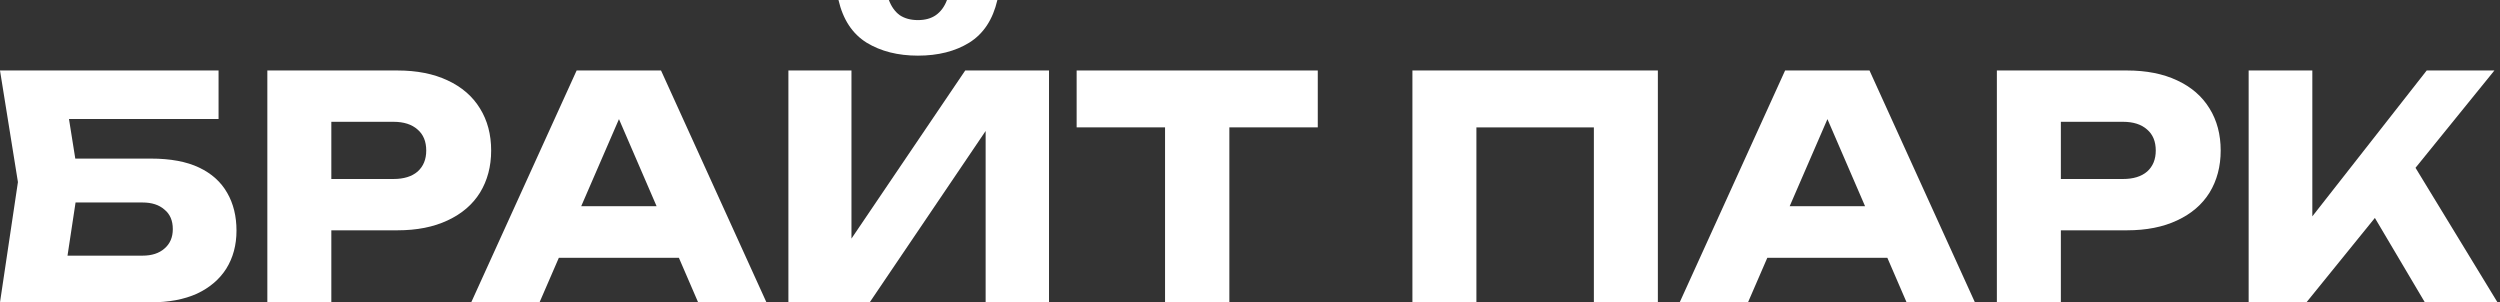 <?xml version="1.0" encoding="UTF-8"?> <svg xmlns="http://www.w3.org/2000/svg" width="372" height="45" viewBox="0 0 372 45" fill="none"><rect x="0" y="0" width="372" height="45" fill="#333333" stroke="none"/><path d="M7.222 23.598H22.448C25.361 23.598 27.753 24.042 29.624 24.932C31.494 25.821 32.89 27.078 33.81 28.704C34.73 30.298 35.19 32.169 35.19 34.316C35.19 36.462 34.684 38.348 33.672 39.974C32.66 41.568 31.203 42.81 29.302 43.7C27.4 44.558 25.116 44.987 22.448 44.987H0L2.668 27.094L0 10.488H32.522V17.71H5.934L9.568 13.34L11.73 26.91L9.384 42.411L5.75 38.041H21.206C22.586 38.041 23.674 37.689 24.472 36.983C25.3 36.278 25.714 35.312 25.714 34.086C25.714 32.828 25.3 31.862 24.472 31.188C23.674 30.482 22.586 30.13 21.206 30.13H7.222V23.598Z" fill="white"></path><path d="M59.146 10.488C62.029 10.488 64.513 10.979 66.598 11.96C68.714 12.941 70.324 14.336 71.428 16.146C72.532 17.924 73.084 20.01 73.084 22.402C73.084 24.763 72.532 26.848 71.428 28.658C70.324 30.436 68.714 31.816 66.598 32.798C64.513 33.779 62.029 34.27 59.146 34.27H44.196V26.634H58.548C60.081 26.634 61.277 26.266 62.136 25.53C62.995 24.763 63.424 23.72 63.424 22.402C63.424 21.052 62.995 20.01 62.136 19.274C61.277 18.507 60.081 18.124 58.548 18.124H45.024L49.302 13.708V44.987H39.78V10.488H59.146Z" fill="white"></path><path d="M80.007 38.364V30.682H103.789V38.364H80.007ZM98.361 10.488L114.047 44.987H103.881L90.725 14.536H93.485L80.283 44.987H70.118L85.803 10.488H98.361Z" fill="white"></path><path d="M117.314 44.987V10.488H126.698V39.974L124.076 39.376L143.626 10.488H156.092V44.987H146.662V14.95L149.33 15.548L129.412 44.987H117.314ZM124.766 0H132.264C132.632 0.981 133.169 1.733 133.874 2.254C134.61 2.745 135.515 2.99 136.588 2.99C137.661 2.99 138.551 2.745 139.256 2.254C139.992 1.733 140.544 0.981 140.912 0H148.41C147.735 2.913 146.34 5.029 144.224 6.348C142.139 7.636 139.593 8.28 136.588 8.28C133.614 8.28 131.068 7.636 128.952 6.348C126.836 5.029 125.441 2.913 124.766 0Z" fill="white"></path><path d="M173.36 14.674H182.928V44.987H173.36V14.674ZM160.204 10.488H196.084V18.952H160.204V10.488Z" fill="white"></path><path d="M246.69 10.488V44.987H237.168V14.628L241.446 18.952H215.411L219.689 14.628V44.987H210.167V10.488H246.69Z" fill="white"></path><path d="M259.827 38.364V30.682H283.609V38.364H259.827ZM278.181 10.488L293.867 44.987H283.701L270.545 14.536H273.305L260.103 44.987H249.938L265.623 10.488H278.181Z" fill="white"></path><path d="M316.5 10.488C319.383 10.488 321.867 10.979 323.952 11.96C326.068 12.941 327.678 14.336 328.782 16.146C329.886 17.924 330.438 20.01 330.438 22.402C330.438 24.763 329.886 26.848 328.782 28.658C327.678 30.436 326.068 31.816 323.952 32.798C321.867 33.779 319.383 34.27 316.5 34.27H301.55V26.634H315.902C317.435 26.634 318.631 26.266 319.49 25.53C320.349 24.763 320.778 23.72 320.778 22.402C320.778 21.052 320.349 20.01 319.49 19.274C318.631 18.507 317.435 18.124 315.902 18.124H302.378L306.656 13.708V44.987H297.134V10.488H316.5Z" fill="white"></path><path d="M334.599 44.987V10.488H344.075V37.398L341.545 35.42L361.094 10.488H371.168L343.201 44.987H334.599ZM351.067 28.52L358.059 22.724L371.628 44.987H360.818L351.067 28.52Z" fill="white"></path></svg> 